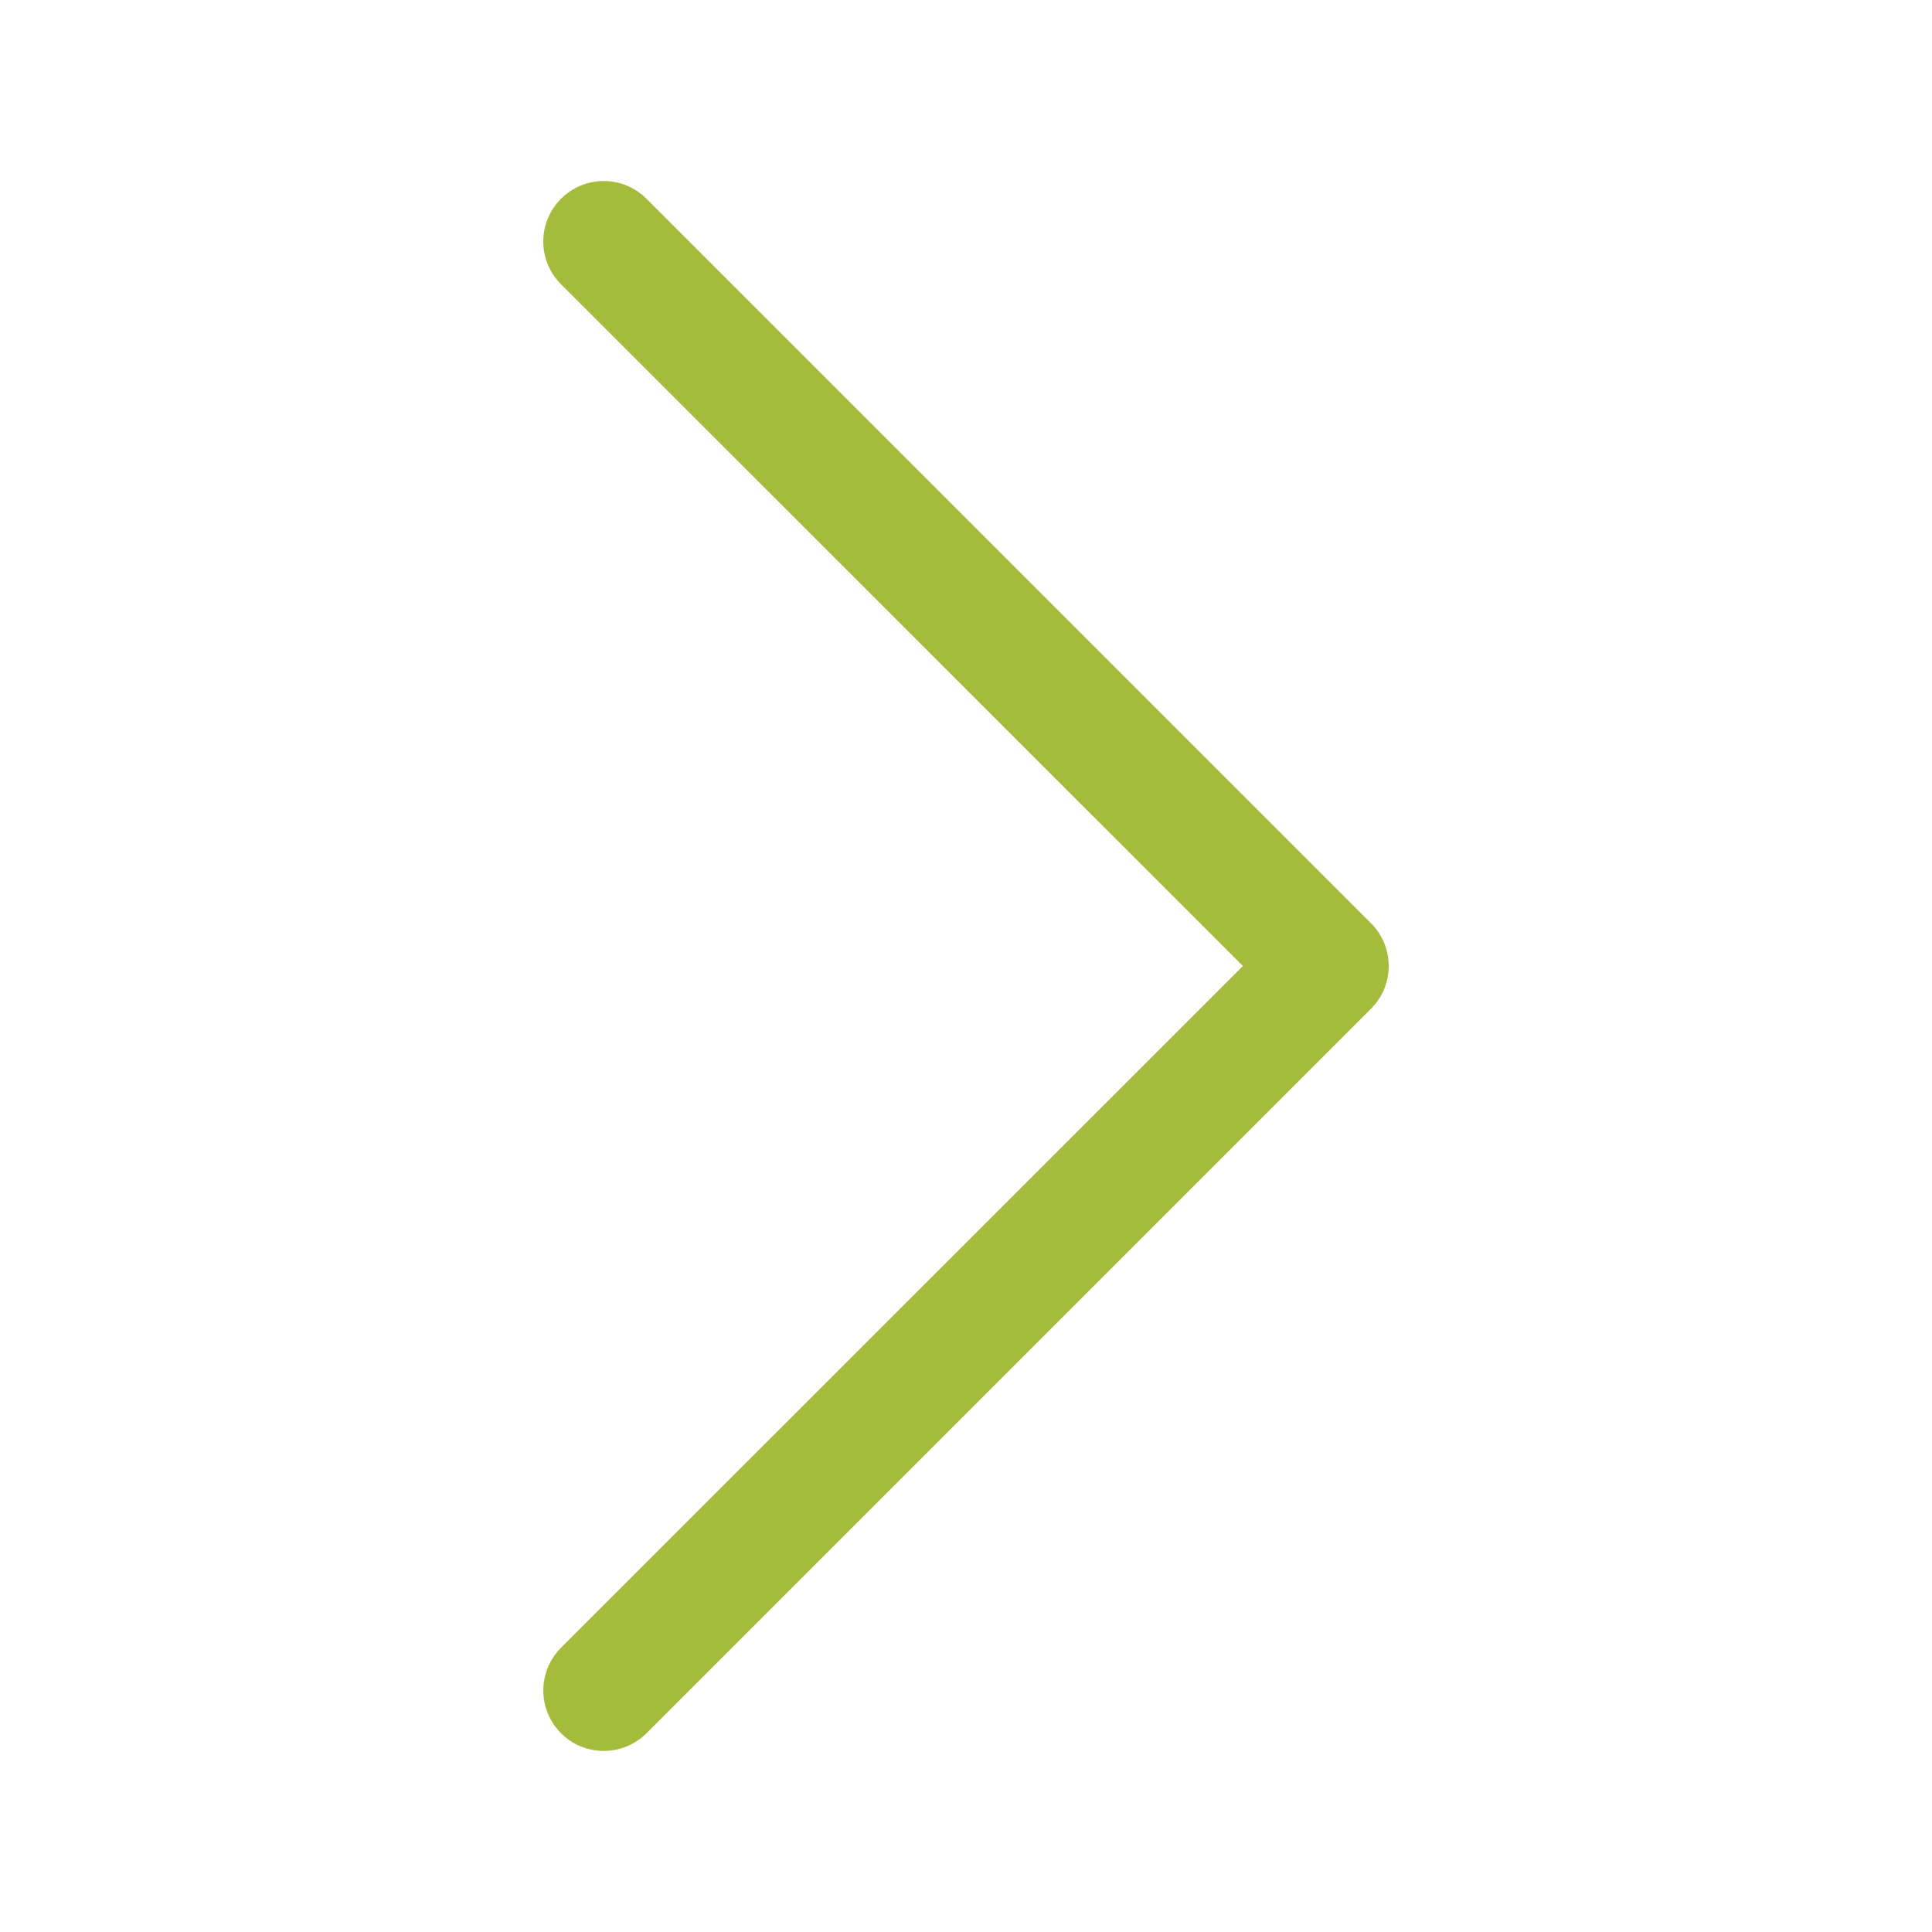 <svg width="56" height="56" viewBox="0 0 56 56" fill="none" xmlns="http://www.w3.org/2000/svg">
<path fill-rule="evenodd" clip-rule="evenodd" d="M16.261 5.761C16.424 5.598 16.617 5.469 16.829 5.381C17.042 5.292 17.27 5.247 17.5 5.247C17.73 5.247 17.958 5.292 18.171 5.381C18.384 5.469 18.577 5.598 18.739 5.761L39.739 26.761C39.902 26.924 40.032 27.117 40.12 27.329C40.208 27.542 40.253 27.77 40.253 28C40.253 28.23 40.208 28.458 40.12 28.671C40.032 28.883 39.902 29.076 39.739 29.239L18.739 50.239C18.411 50.568 17.965 50.752 17.5 50.752C17.035 50.752 16.59 50.568 16.261 50.239C15.933 49.91 15.748 49.465 15.748 49C15.748 48.535 15.933 48.09 16.261 47.761L36.026 28L16.261 8.239C16.098 8.076 15.969 7.883 15.881 7.671C15.793 7.458 15.747 7.23 15.747 7C15.747 6.77 15.793 6.542 15.881 6.329C15.969 6.117 16.098 5.924 16.261 5.761Z" fill="#A5BB3C"/>
</svg>
